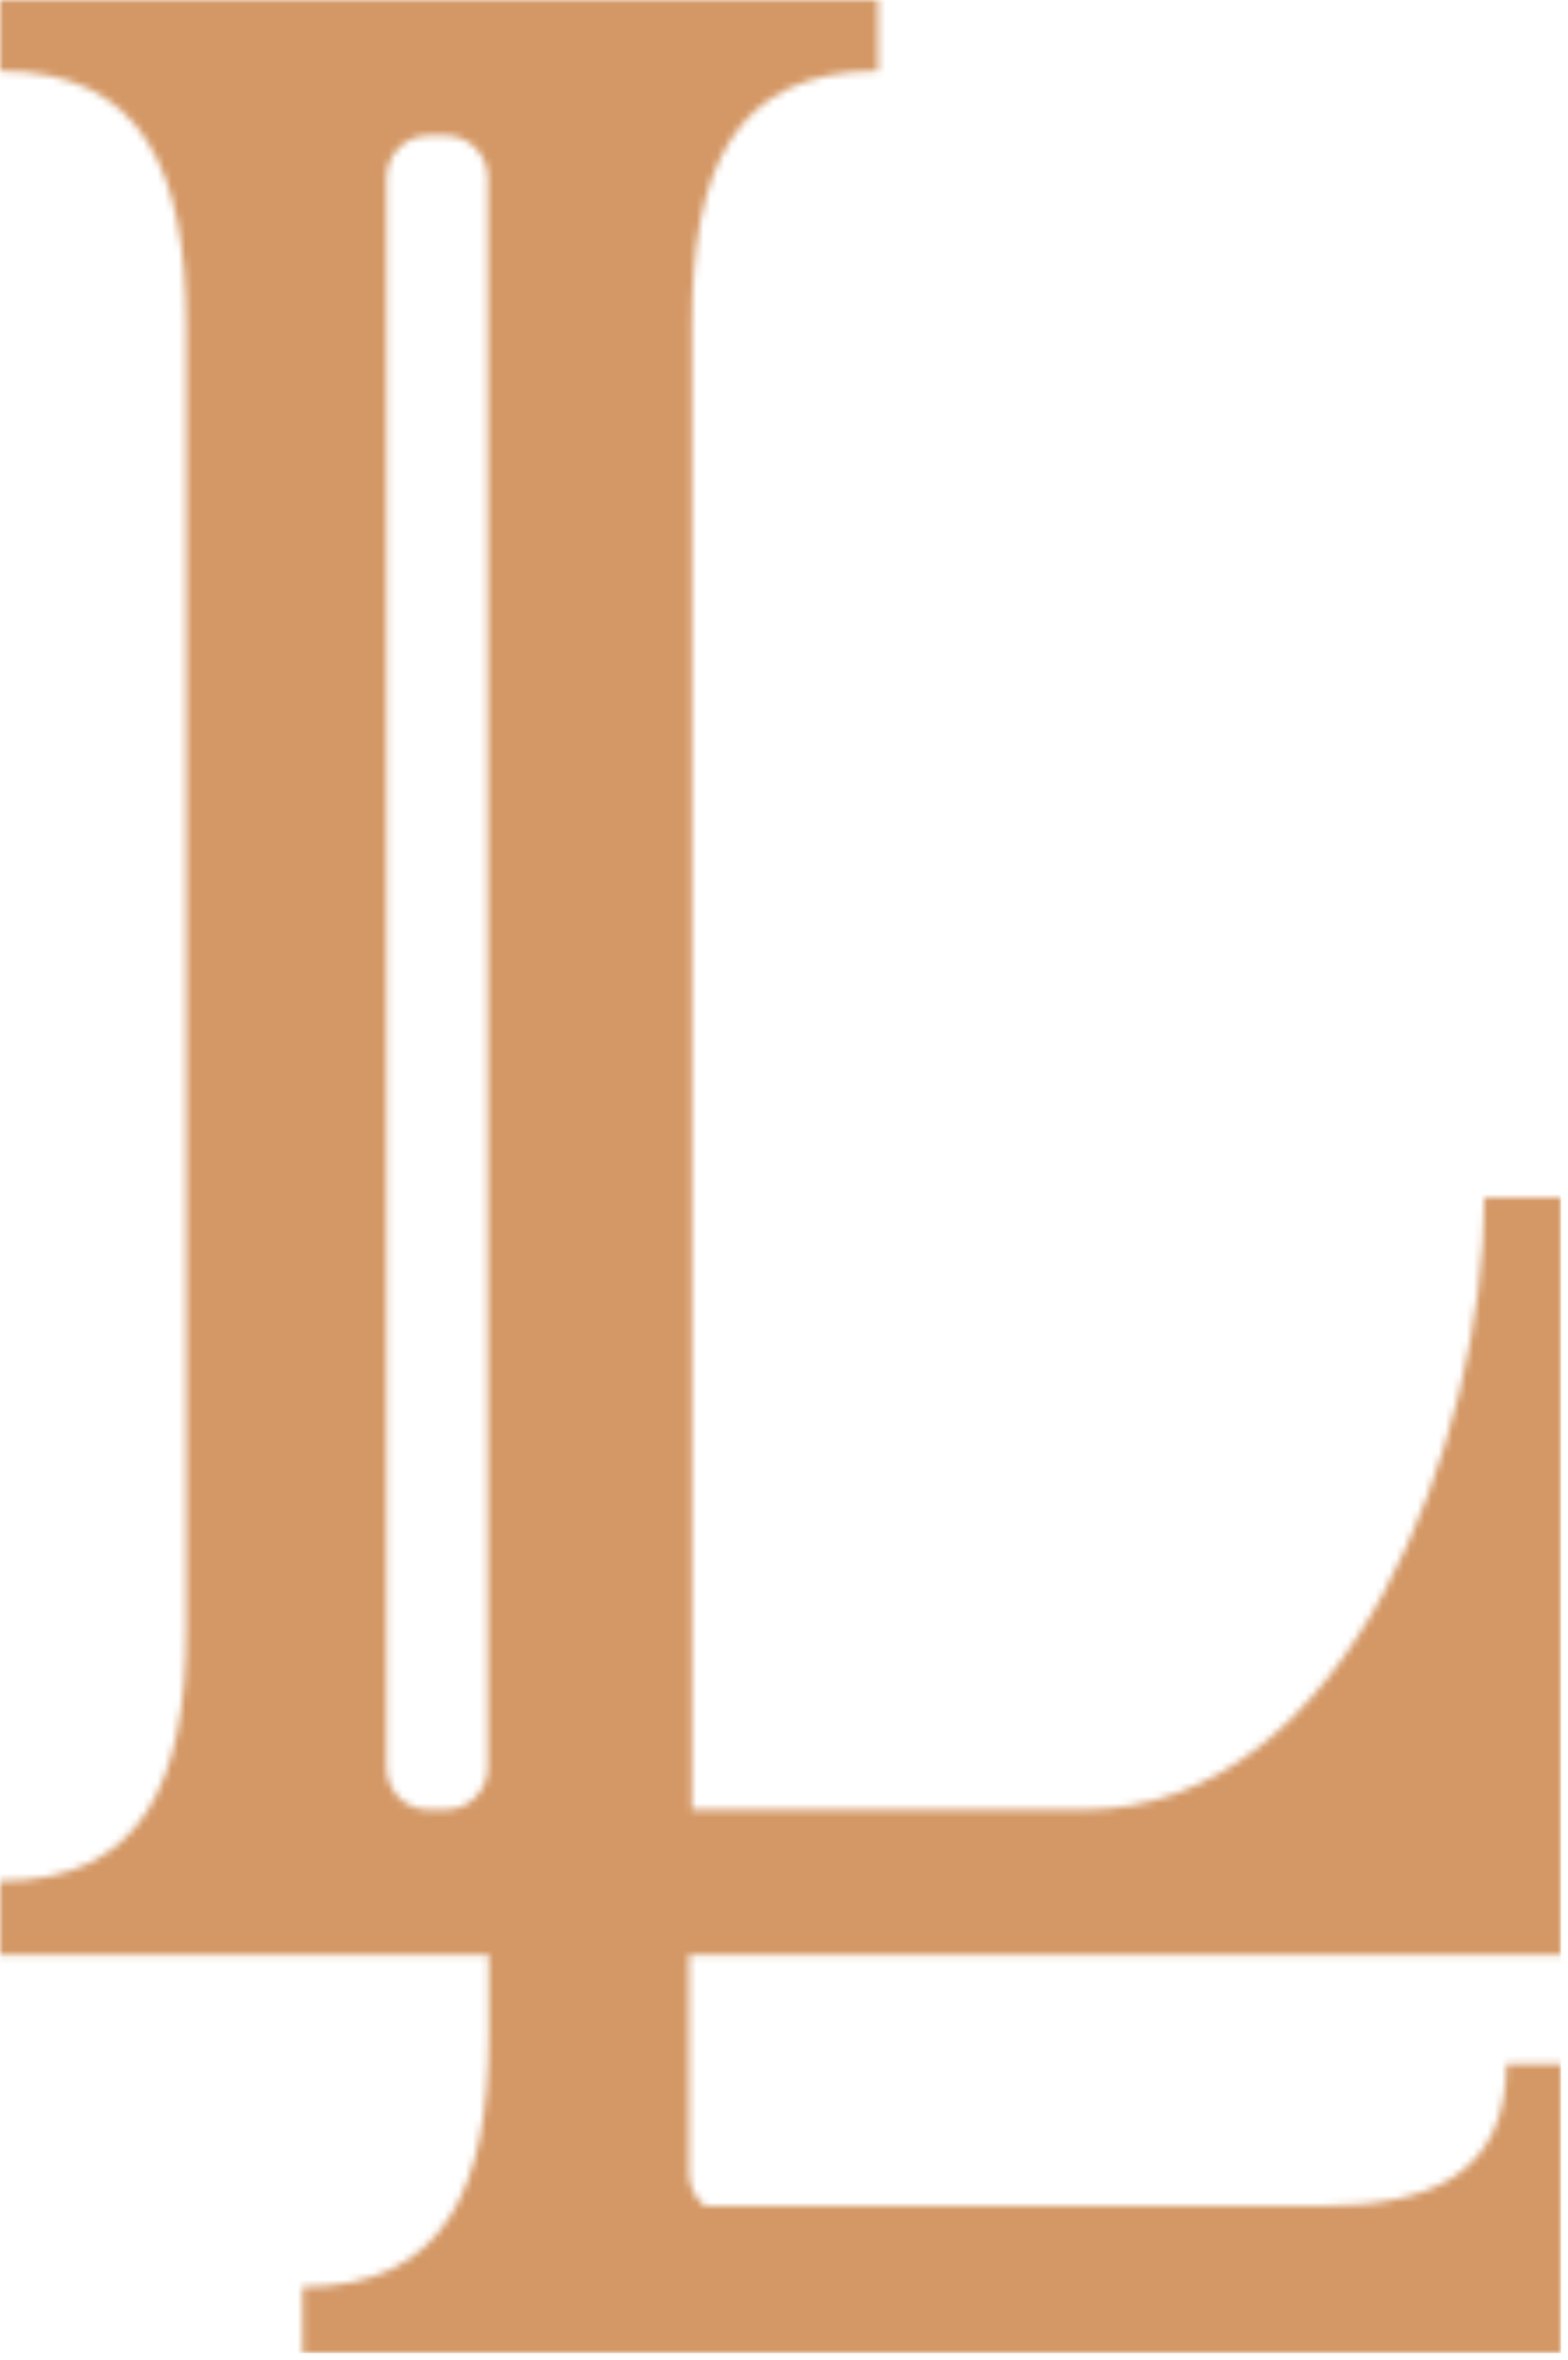 <svg width="224" height="337" viewBox="0 0 224 337" fill="none" xmlns="http://www.w3.org/2000/svg">
<mask id="mask0_2335_5042" style="mask-type:alpha" maskUnits="userSpaceOnUse" x="0" y="0" width="224" height="337">
<path d="M223.014 279.129V171.002H212.048C212.048 204.727 192.93 258.409 154.71 258.409H98.849V46.387C98.849 24.453 104.663 10.127 125.442 10.127V0H0V10.127C20.363 10.127 26.593 24.469 26.593 46.387V232.758C26.593 254.256 20.363 268.598 0 268.598V279.144H69.811V290.718C69.811 312.216 63.582 326.558 43.219 326.558V336.016H223.014V294.716H215.201C215.201 310.256 204.573 315 188.639 315H100.695C99.326 313.896 98.434 312.2 98.434 310.287V279.144H223.014V279.129ZM69.688 252.311C69.688 255.671 66.996 258.409 63.69 258.409H61.214C57.891 258.409 55.215 255.687 55.215 252.311V25.449C55.215 22.089 57.907 19.351 61.214 19.351H63.69C67.012 19.351 69.688 22.073 69.688 25.449V252.327V252.311Z" fill="#D49866"/>
</mask>
<g mask="url(#mask0_2335_5042)">
<rect width="223" height="336" fill="#D49866"/>
</g>
</svg>
